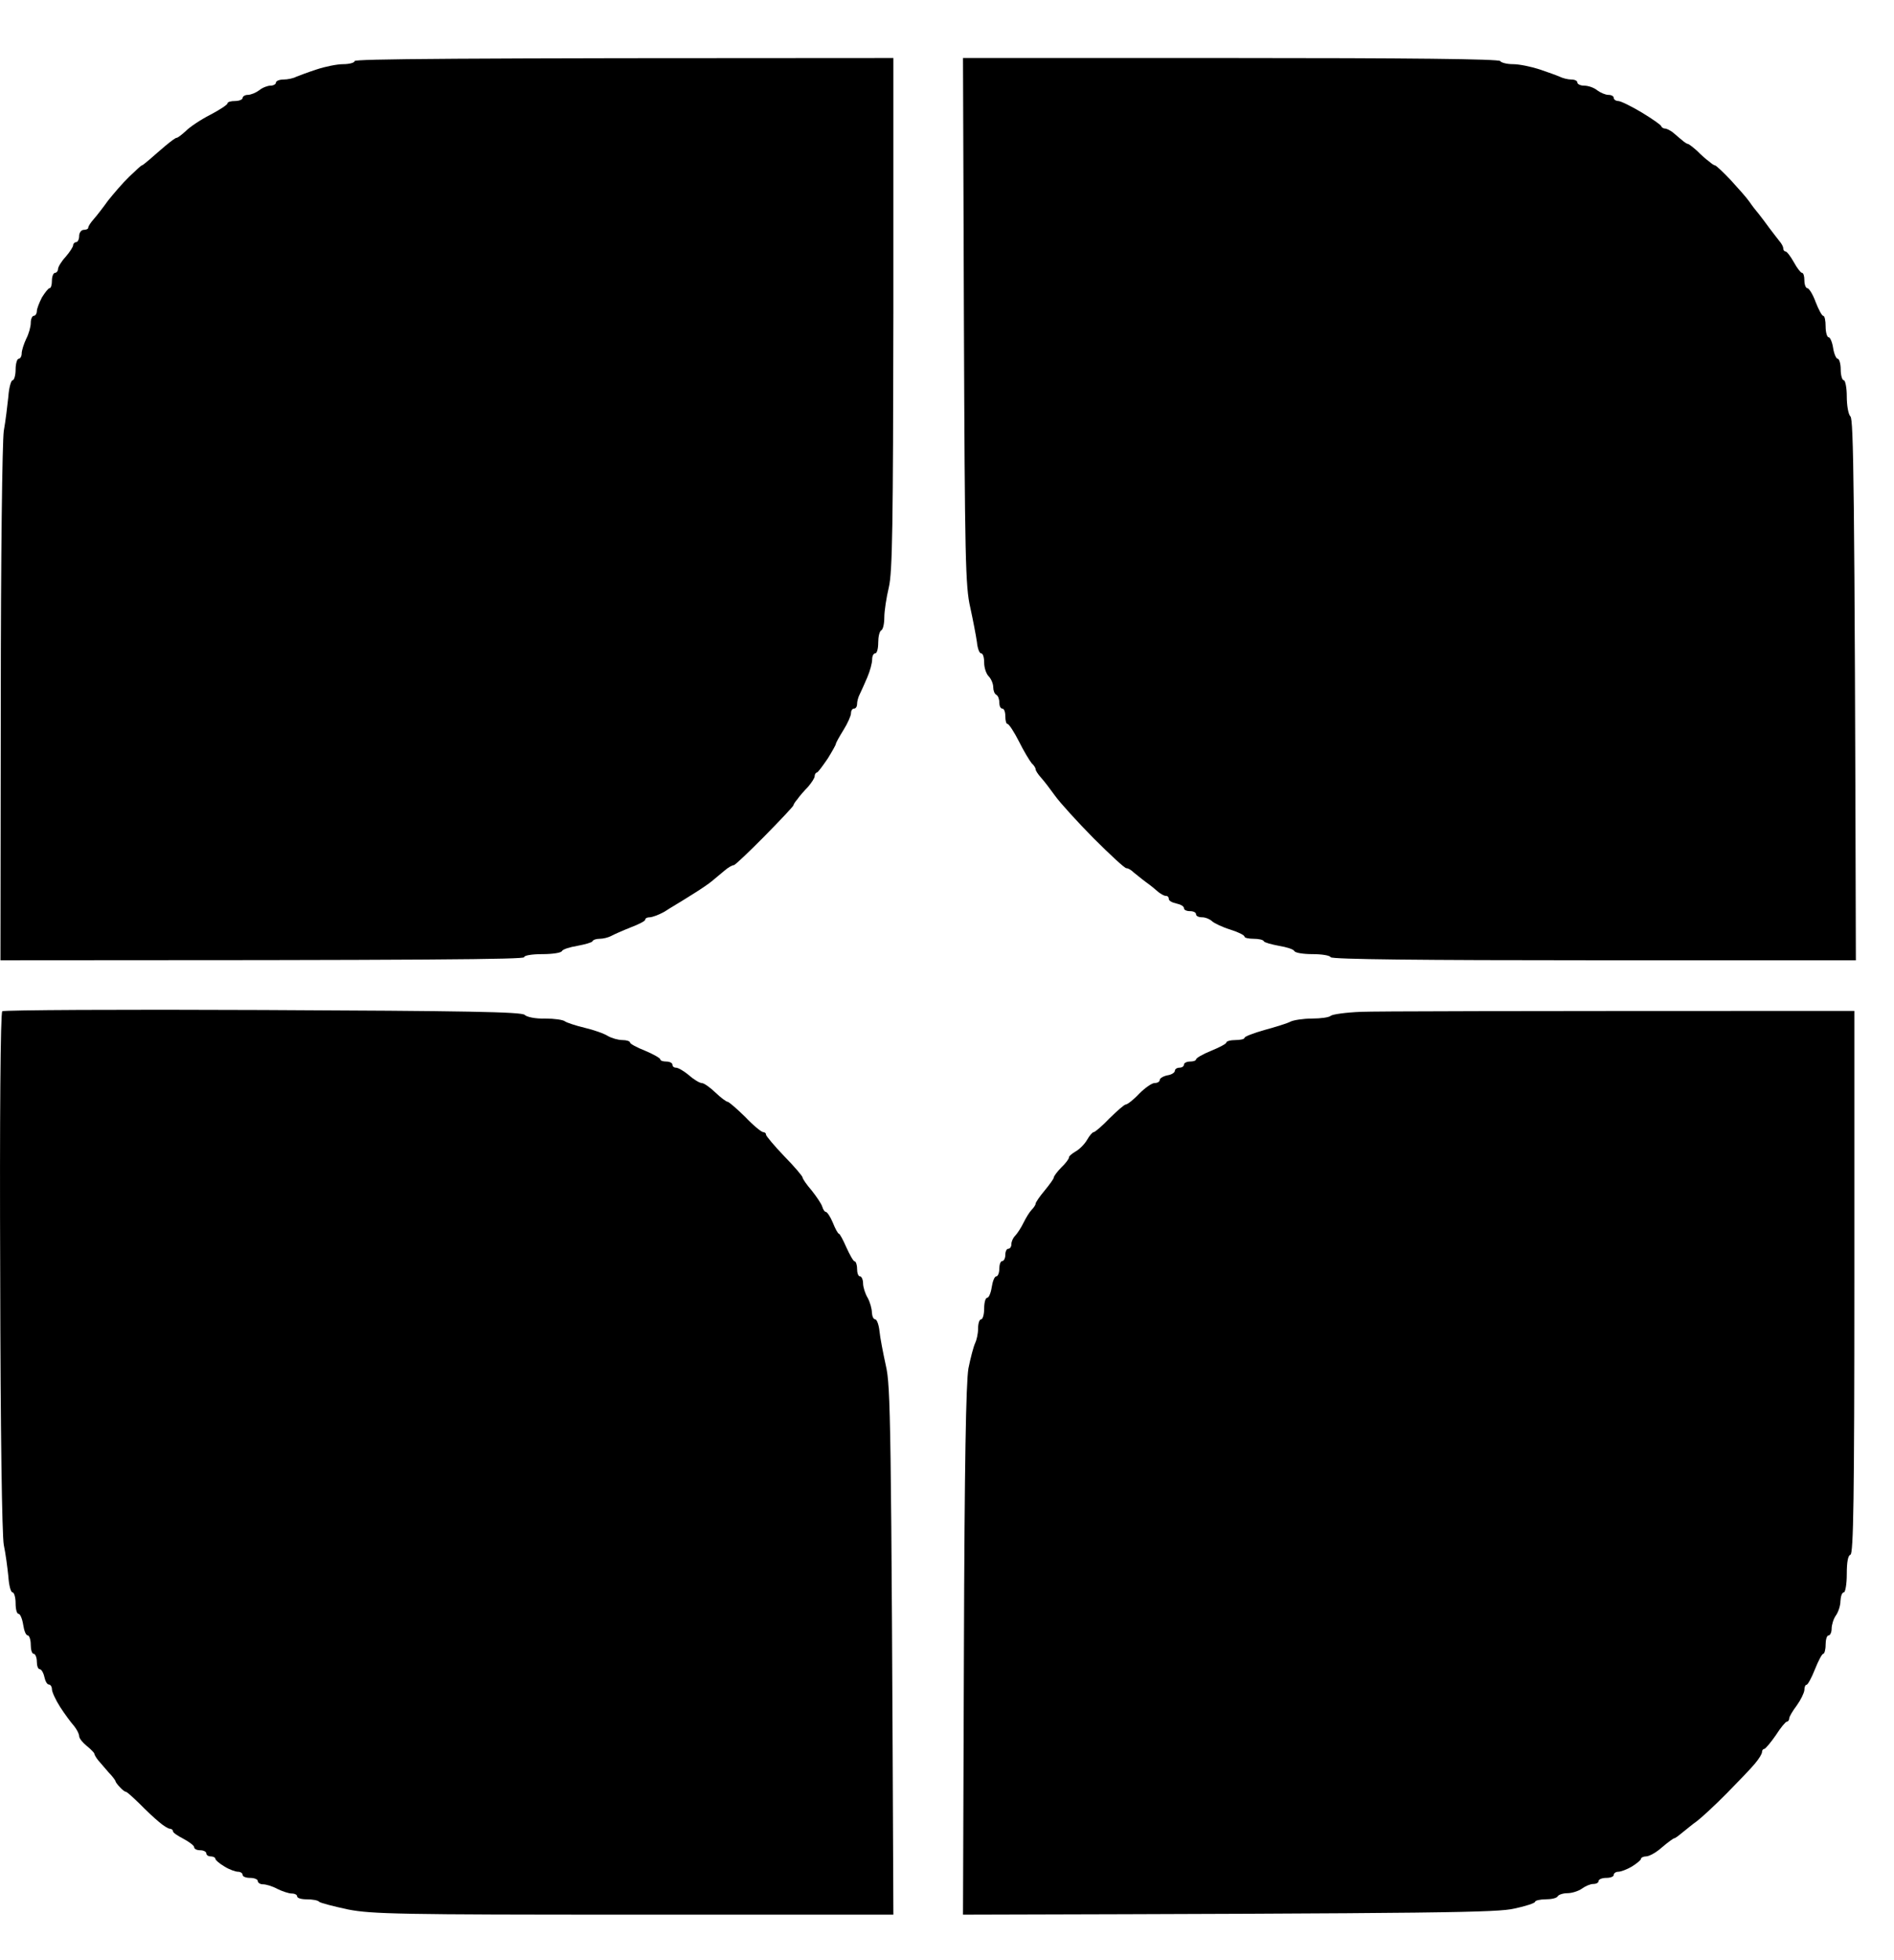 <svg width="29" height="30" viewBox="0 0 29 30" fill="none"
    xmlns="http://www.w3.org/2000/svg">
    <g id="Vector">
        <path d="M5.254 0.982C5.351 0.982 5.43 0.959 5.43 0.935C5.43 0.902 6.834 0.888 13.679 0.888V4.796C13.674 8.046 13.665 8.755 13.609 8.99C13.572 9.145 13.54 9.352 13.54 9.451C13.54 9.544 13.521 9.634 13.493 9.648C13.466 9.662 13.447 9.746 13.447 9.836C13.447 9.925 13.428 10 13.401 10C13.373 10 13.354 10.042 13.354 10.094C13.354 10.146 13.322 10.268 13.28 10.366C13.239 10.46 13.188 10.578 13.164 10.625C13.141 10.667 13.123 10.738 13.123 10.775C13.123 10.813 13.104 10.845 13.076 10.845C13.049 10.845 13.03 10.878 13.03 10.916C13.03 10.954 12.979 11.071 12.914 11.174C12.849 11.278 12.798 11.372 12.798 11.386C12.798 11.4 12.743 11.498 12.673 11.611C12.599 11.719 12.53 11.813 12.511 11.822C12.488 11.827 12.474 11.851 12.474 11.879C12.474 11.907 12.428 11.977 12.372 12.043C12.312 12.104 12.238 12.189 12.21 12.231C12.177 12.269 12.149 12.311 12.149 12.325C12.149 12.339 11.95 12.55 11.709 12.795C11.468 13.039 11.255 13.241 11.236 13.241C11.213 13.241 11.153 13.274 11.098 13.321C11.042 13.368 10.958 13.438 10.912 13.476C10.866 13.518 10.713 13.621 10.574 13.706C10.435 13.795 10.249 13.903 10.171 13.955C10.087 14.002 9.985 14.039 9.948 14.039C9.911 14.039 9.879 14.053 9.879 14.077C9.879 14.096 9.781 14.147 9.656 14.194C9.536 14.241 9.401 14.302 9.355 14.326C9.313 14.349 9.234 14.368 9.183 14.368C9.133 14.368 9.082 14.382 9.072 14.406C9.063 14.425 8.961 14.453 8.841 14.476C8.725 14.495 8.618 14.528 8.604 14.556C8.59 14.584 8.456 14.603 8.303 14.603C8.15 14.603 8.025 14.622 8.025 14.65C8.025 14.683 6.658 14.697 0.007 14.697L0.012 10.789C0.012 8.488 0.035 6.759 0.058 6.595C0.086 6.44 0.114 6.2 0.128 6.069C0.137 5.933 0.17 5.82 0.193 5.82C0.216 5.82 0.239 5.745 0.239 5.655C0.239 5.566 0.262 5.491 0.286 5.491C0.309 5.491 0.332 5.454 0.332 5.411C0.332 5.364 0.364 5.266 0.401 5.186C0.443 5.106 0.471 4.998 0.471 4.942C0.471 4.881 0.494 4.834 0.517 4.834C0.54 4.834 0.564 4.801 0.564 4.763C0.564 4.726 0.601 4.632 0.642 4.552C0.689 4.477 0.74 4.411 0.758 4.411C0.781 4.411 0.795 4.359 0.795 4.293C0.795 4.228 0.819 4.176 0.842 4.176C0.865 4.176 0.888 4.148 0.888 4.12C0.888 4.087 0.939 4.002 1.004 3.932C1.069 3.857 1.12 3.777 1.12 3.753C1.12 3.73 1.143 3.706 1.166 3.706C1.189 3.706 1.212 3.664 1.212 3.612C1.212 3.561 1.245 3.518 1.282 3.518C1.319 3.518 1.351 3.504 1.351 3.486C1.351 3.462 1.389 3.406 1.435 3.354C1.481 3.302 1.579 3.176 1.653 3.072C1.731 2.974 1.875 2.804 1.977 2.706C2.079 2.607 2.167 2.527 2.172 2.532C2.181 2.532 2.232 2.49 2.288 2.443C2.348 2.391 2.454 2.297 2.533 2.231C2.612 2.166 2.686 2.109 2.705 2.109C2.723 2.109 2.783 2.062 2.844 2.006C2.904 1.945 3.071 1.832 3.219 1.757C3.363 1.682 3.483 1.602 3.483 1.583C3.483 1.56 3.534 1.546 3.599 1.546C3.664 1.546 3.715 1.522 3.715 1.499C3.715 1.475 3.752 1.452 3.794 1.452C3.84 1.452 3.919 1.419 3.97 1.381C4.021 1.339 4.1 1.311 4.141 1.311C4.188 1.311 4.225 1.287 4.225 1.264C4.225 1.24 4.276 1.217 4.341 1.217C4.405 1.217 4.494 1.198 4.535 1.175C4.582 1.156 4.721 1.104 4.85 1.062C4.976 1.02 5.161 0.982 5.254 0.982Z" fill="black"/>
        <path d="M14.856 9.296C14.782 8.976 14.773 8.553 14.759 4.918L14.745 0.888H18.846C21.534 0.888 22.957 0.902 22.971 0.935C22.985 0.959 23.073 0.982 23.165 0.982C23.263 0.982 23.443 1.02 23.573 1.062C23.698 1.104 23.842 1.156 23.884 1.175C23.93 1.198 24.009 1.217 24.06 1.217C24.111 1.217 24.152 1.236 24.152 1.264C24.152 1.287 24.199 1.311 24.254 1.311C24.315 1.311 24.403 1.339 24.454 1.381C24.505 1.419 24.583 1.452 24.625 1.452C24.672 1.452 24.709 1.471 24.709 1.499C24.709 1.522 24.741 1.546 24.778 1.546C24.815 1.546 24.977 1.626 25.135 1.72C25.297 1.818 25.431 1.912 25.436 1.931C25.445 1.954 25.473 1.968 25.496 1.968C25.52 1.968 25.575 1.997 25.612 2.025C25.654 2.058 25.714 2.114 25.751 2.142C25.788 2.175 25.83 2.203 25.844 2.203C25.858 2.203 25.918 2.25 25.983 2.307C26.043 2.368 26.127 2.443 26.168 2.471C26.205 2.504 26.247 2.532 26.261 2.532C26.275 2.532 26.381 2.631 26.497 2.753C26.613 2.88 26.743 3.025 26.785 3.086C26.826 3.147 26.896 3.237 26.933 3.279C26.97 3.326 27.044 3.424 27.095 3.495C27.146 3.565 27.216 3.65 27.244 3.688C27.276 3.725 27.304 3.772 27.304 3.8C27.304 3.824 27.318 3.847 27.336 3.847C27.359 3.847 27.415 3.922 27.466 4.012C27.517 4.106 27.573 4.176 27.591 4.176C27.614 4.176 27.628 4.228 27.628 4.293C27.628 4.359 27.651 4.411 27.674 4.411C27.698 4.411 27.758 4.505 27.8 4.622C27.846 4.74 27.897 4.834 27.916 4.834C27.939 4.834 27.953 4.909 27.953 4.998C27.953 5.087 27.976 5.162 27.999 5.162C28.022 5.162 28.055 5.237 28.068 5.327C28.082 5.416 28.115 5.491 28.138 5.491C28.161 5.491 28.184 5.566 28.184 5.655C28.184 5.745 28.207 5.82 28.231 5.82C28.254 5.82 28.277 5.933 28.277 6.064C28.277 6.205 28.3 6.341 28.333 6.374C28.379 6.421 28.398 7.309 28.416 14.697H24.407C21.78 14.697 20.389 14.683 20.375 14.65C20.361 14.622 20.236 14.603 20.097 14.603C19.958 14.603 19.833 14.584 19.819 14.556C19.805 14.528 19.699 14.495 19.583 14.476C19.462 14.453 19.36 14.425 19.351 14.406C19.342 14.382 19.268 14.368 19.194 14.368C19.119 14.368 19.055 14.354 19.055 14.335C19.055 14.312 18.957 14.265 18.837 14.227C18.716 14.19 18.591 14.129 18.559 14.1C18.526 14.068 18.457 14.039 18.406 14.039C18.355 14.039 18.313 14.021 18.313 13.992C18.313 13.964 18.271 13.945 18.221 13.945C18.169 13.945 18.128 13.927 18.128 13.899C18.128 13.87 18.077 13.842 18.012 13.828C17.947 13.814 17.896 13.786 17.896 13.758C17.896 13.729 17.878 13.711 17.85 13.711C17.822 13.711 17.776 13.682 17.738 13.654C17.701 13.621 17.618 13.551 17.544 13.499C17.474 13.448 17.391 13.377 17.354 13.349C17.321 13.316 17.275 13.288 17.247 13.288C17.219 13.288 16.997 13.081 16.747 12.832C16.497 12.579 16.232 12.287 16.158 12.184C16.084 12.081 15.987 11.954 15.94 11.902C15.894 11.851 15.857 11.794 15.857 11.775C15.857 11.752 15.829 11.71 15.797 11.682C15.769 11.649 15.676 11.498 15.602 11.348C15.528 11.203 15.449 11.08 15.426 11.08C15.407 11.08 15.393 11.029 15.393 10.963C15.393 10.897 15.375 10.845 15.347 10.845C15.319 10.845 15.301 10.803 15.301 10.752C15.301 10.7 15.282 10.648 15.255 10.634C15.227 10.62 15.208 10.568 15.208 10.517C15.208 10.465 15.176 10.39 15.139 10.352C15.101 10.315 15.069 10.221 15.069 10.141C15.069 10.061 15.051 10 15.023 10C14.995 10 14.967 9.92 14.958 9.826C14.944 9.728 14.898 9.488 14.856 9.296Z" fill="black"/>
        <path d="M0.003 19.464C-0.006 17.13 0.007 15.5 0.035 15.477C0.058 15.458 1.852 15.448 4.025 15.458C7.13 15.472 7.988 15.486 8.034 15.533C8.067 15.566 8.201 15.594 8.349 15.589C8.488 15.589 8.623 15.608 8.651 15.632C8.674 15.65 8.813 15.697 8.952 15.73C9.091 15.763 9.253 15.819 9.309 15.857C9.369 15.89 9.466 15.918 9.531 15.918C9.596 15.918 9.647 15.937 9.647 15.956C9.647 15.975 9.749 16.031 9.879 16.082C10.004 16.134 10.11 16.195 10.11 16.214C10.11 16.233 10.152 16.247 10.203 16.247C10.254 16.247 10.296 16.27 10.296 16.294C10.296 16.322 10.319 16.341 10.351 16.341C10.384 16.341 10.472 16.392 10.551 16.458C10.625 16.524 10.713 16.576 10.745 16.576C10.778 16.576 10.87 16.641 10.954 16.721C11.037 16.801 11.121 16.862 11.139 16.862C11.158 16.862 11.278 16.965 11.408 17.092C11.533 17.224 11.658 17.327 11.686 17.327C11.709 17.327 11.732 17.346 11.728 17.365C11.728 17.384 11.853 17.534 12.006 17.694C12.163 17.853 12.289 18.003 12.289 18.022C12.289 18.041 12.349 18.13 12.428 18.22C12.502 18.314 12.576 18.422 12.59 18.468C12.604 18.515 12.627 18.548 12.645 18.548C12.664 18.548 12.715 18.623 12.752 18.713C12.789 18.807 12.831 18.882 12.845 18.882C12.858 18.882 12.909 18.976 12.96 19.093C13.011 19.206 13.067 19.305 13.086 19.305C13.104 19.305 13.123 19.356 13.123 19.417C13.123 19.483 13.141 19.535 13.169 19.535C13.192 19.535 13.215 19.586 13.215 19.643C13.215 19.699 13.248 19.802 13.285 19.863C13.322 19.929 13.35 20.033 13.35 20.089C13.354 20.145 13.373 20.192 13.401 20.192C13.424 20.192 13.456 20.272 13.466 20.371C13.475 20.469 13.521 20.704 13.563 20.897C13.637 21.216 13.646 21.658 13.679 29.304H9.703C6.12 29.304 5.689 29.295 5.328 29.224C5.11 29.177 4.911 29.126 4.887 29.107C4.869 29.083 4.781 29.069 4.697 29.069C4.614 29.069 4.549 29.051 4.549 29.022C4.549 28.999 4.512 28.98 4.466 28.98C4.424 28.98 4.322 28.947 4.248 28.91C4.169 28.867 4.072 28.839 4.025 28.839C3.984 28.839 3.947 28.816 3.947 28.788C3.947 28.764 3.896 28.741 3.831 28.741C3.766 28.741 3.715 28.722 3.715 28.694C3.715 28.67 3.683 28.647 3.645 28.647C3.608 28.647 3.511 28.614 3.437 28.567C3.358 28.52 3.298 28.468 3.298 28.449C3.298 28.431 3.265 28.412 3.228 28.412C3.191 28.412 3.159 28.393 3.159 28.365C3.159 28.341 3.117 28.318 3.066 28.318C3.015 28.318 2.973 28.299 2.973 28.271C2.973 28.247 2.899 28.191 2.811 28.144C2.719 28.097 2.644 28.045 2.649 28.027C2.649 28.008 2.626 27.989 2.603 27.989C2.575 27.989 2.501 27.942 2.436 27.886C2.366 27.829 2.232 27.703 2.135 27.604C2.033 27.505 1.945 27.425 1.931 27.425C1.917 27.425 1.875 27.397 1.838 27.355C1.801 27.317 1.769 27.275 1.769 27.261C1.769 27.252 1.722 27.186 1.662 27.125C1.606 27.059 1.532 26.974 1.5 26.937C1.467 26.895 1.444 26.852 1.444 26.838C1.444 26.829 1.393 26.773 1.328 26.721C1.263 26.669 1.212 26.604 1.212 26.571C1.212 26.538 1.175 26.467 1.134 26.416C1.087 26.364 0.99 26.232 0.92 26.124C0.851 26.016 0.795 25.894 0.795 25.852C0.795 25.814 0.772 25.782 0.749 25.782C0.721 25.782 0.693 25.73 0.679 25.664C0.666 25.603 0.633 25.547 0.61 25.547C0.582 25.547 0.564 25.495 0.564 25.429C0.564 25.368 0.54 25.312 0.517 25.312C0.489 25.312 0.471 25.251 0.471 25.171C0.471 25.096 0.448 25.03 0.425 25.03C0.397 25.03 0.369 24.96 0.355 24.866C0.341 24.776 0.309 24.701 0.286 24.701C0.258 24.701 0.239 24.631 0.239 24.537C0.239 24.448 0.216 24.372 0.193 24.372C0.165 24.372 0.137 24.265 0.128 24.128C0.114 23.992 0.086 23.776 0.058 23.645C0.031 23.499 0.007 21.935 0.003 19.464Z" fill="black"/>
        <path d="M20.375 15.547C20.403 15.524 20.607 15.495 20.839 15.486C21.066 15.477 22.859 15.472 28.393 15.472V19.629C28.393 22.912 28.379 23.785 28.333 23.795C28.296 23.804 28.277 23.907 28.277 24.091C28.277 24.25 28.254 24.372 28.231 24.372C28.203 24.372 28.184 24.433 28.18 24.504C28.18 24.574 28.147 24.673 28.11 24.725C28.073 24.776 28.045 24.87 28.045 24.927C28.045 24.983 28.022 25.03 27.999 25.03C27.971 25.03 27.953 25.096 27.953 25.171C27.953 25.251 27.934 25.312 27.916 25.312C27.897 25.312 27.841 25.42 27.79 25.547C27.739 25.678 27.679 25.786 27.661 25.786C27.642 25.786 27.628 25.819 27.628 25.866C27.623 25.913 27.573 26.016 27.512 26.101C27.447 26.186 27.396 26.275 27.396 26.298C27.396 26.326 27.378 26.35 27.359 26.35C27.341 26.35 27.262 26.444 27.188 26.561C27.109 26.674 27.03 26.768 27.012 26.768C26.993 26.768 26.979 26.791 26.979 26.815C26.979 26.843 26.933 26.918 26.873 26.989C26.817 27.059 26.622 27.261 26.437 27.449C26.256 27.632 26.052 27.82 25.983 27.872C25.909 27.923 25.811 28.008 25.756 28.05C25.7 28.097 25.649 28.135 25.635 28.135C25.622 28.135 25.538 28.196 25.45 28.271C25.362 28.351 25.251 28.412 25.204 28.412C25.163 28.412 25.126 28.431 25.126 28.449C25.126 28.468 25.061 28.52 24.987 28.567C24.908 28.614 24.815 28.647 24.778 28.647C24.741 28.647 24.709 28.67 24.709 28.694C24.709 28.722 24.658 28.741 24.593 28.741C24.528 28.741 24.477 28.764 24.477 28.788C24.477 28.816 24.44 28.834 24.393 28.834C24.352 28.834 24.273 28.867 24.222 28.905C24.171 28.942 24.069 28.975 24 28.975C23.93 28.975 23.865 28.999 23.851 29.022C23.837 29.051 23.754 29.069 23.666 29.069C23.578 29.069 23.504 29.088 23.504 29.107C23.504 29.126 23.365 29.173 23.189 29.21C22.929 29.271 22.192 29.285 14.745 29.304L14.759 25.279C14.768 22.39 14.791 21.165 14.828 20.944C14.861 20.779 14.907 20.606 14.93 20.559C14.953 20.512 14.976 20.413 14.976 20.333C14.976 20.258 14.995 20.192 15.023 20.192C15.046 20.192 15.069 20.122 15.069 20.028C15.069 19.939 15.088 19.863 15.115 19.863C15.139 19.863 15.171 19.793 15.185 19.699C15.199 19.61 15.227 19.535 15.255 19.535C15.278 19.535 15.301 19.483 15.301 19.417C15.301 19.356 15.319 19.3 15.347 19.3C15.37 19.3 15.393 19.258 15.393 19.206C15.393 19.154 15.412 19.112 15.44 19.112C15.463 19.112 15.486 19.084 15.486 19.041C15.486 19.004 15.509 18.948 15.542 18.915C15.574 18.882 15.634 18.793 15.672 18.713C15.709 18.638 15.764 18.548 15.797 18.515C15.829 18.483 15.857 18.44 15.857 18.422C15.857 18.403 15.917 18.314 15.996 18.22C16.07 18.13 16.135 18.041 16.135 18.022C16.135 18.003 16.186 17.933 16.251 17.867C16.316 17.806 16.367 17.736 16.367 17.717C16.362 17.698 16.413 17.656 16.469 17.623C16.529 17.59 16.608 17.51 16.645 17.445C16.682 17.379 16.728 17.327 16.747 17.327C16.765 17.327 16.877 17.233 16.988 17.116C17.104 17.003 17.215 16.904 17.238 16.904C17.261 16.904 17.354 16.834 17.442 16.74C17.53 16.651 17.637 16.576 17.678 16.576C17.72 16.576 17.757 16.557 17.757 16.529C17.757 16.505 17.808 16.472 17.873 16.458C17.938 16.449 17.989 16.416 17.989 16.388C17.989 16.364 18.021 16.341 18.058 16.341C18.095 16.341 18.128 16.322 18.128 16.294C18.128 16.27 18.169 16.247 18.221 16.247C18.271 16.247 18.313 16.233 18.313 16.214C18.313 16.195 18.415 16.134 18.545 16.082C18.67 16.031 18.777 15.975 18.777 15.956C18.777 15.937 18.837 15.918 18.916 15.918C18.99 15.918 19.055 15.904 19.055 15.885C19.05 15.867 19.194 15.81 19.365 15.763C19.537 15.716 19.717 15.66 19.759 15.636C19.805 15.613 19.954 15.589 20.088 15.589C20.223 15.589 20.352 15.571 20.375 15.547Z" fill="black"/>
    </g>
</svg>
